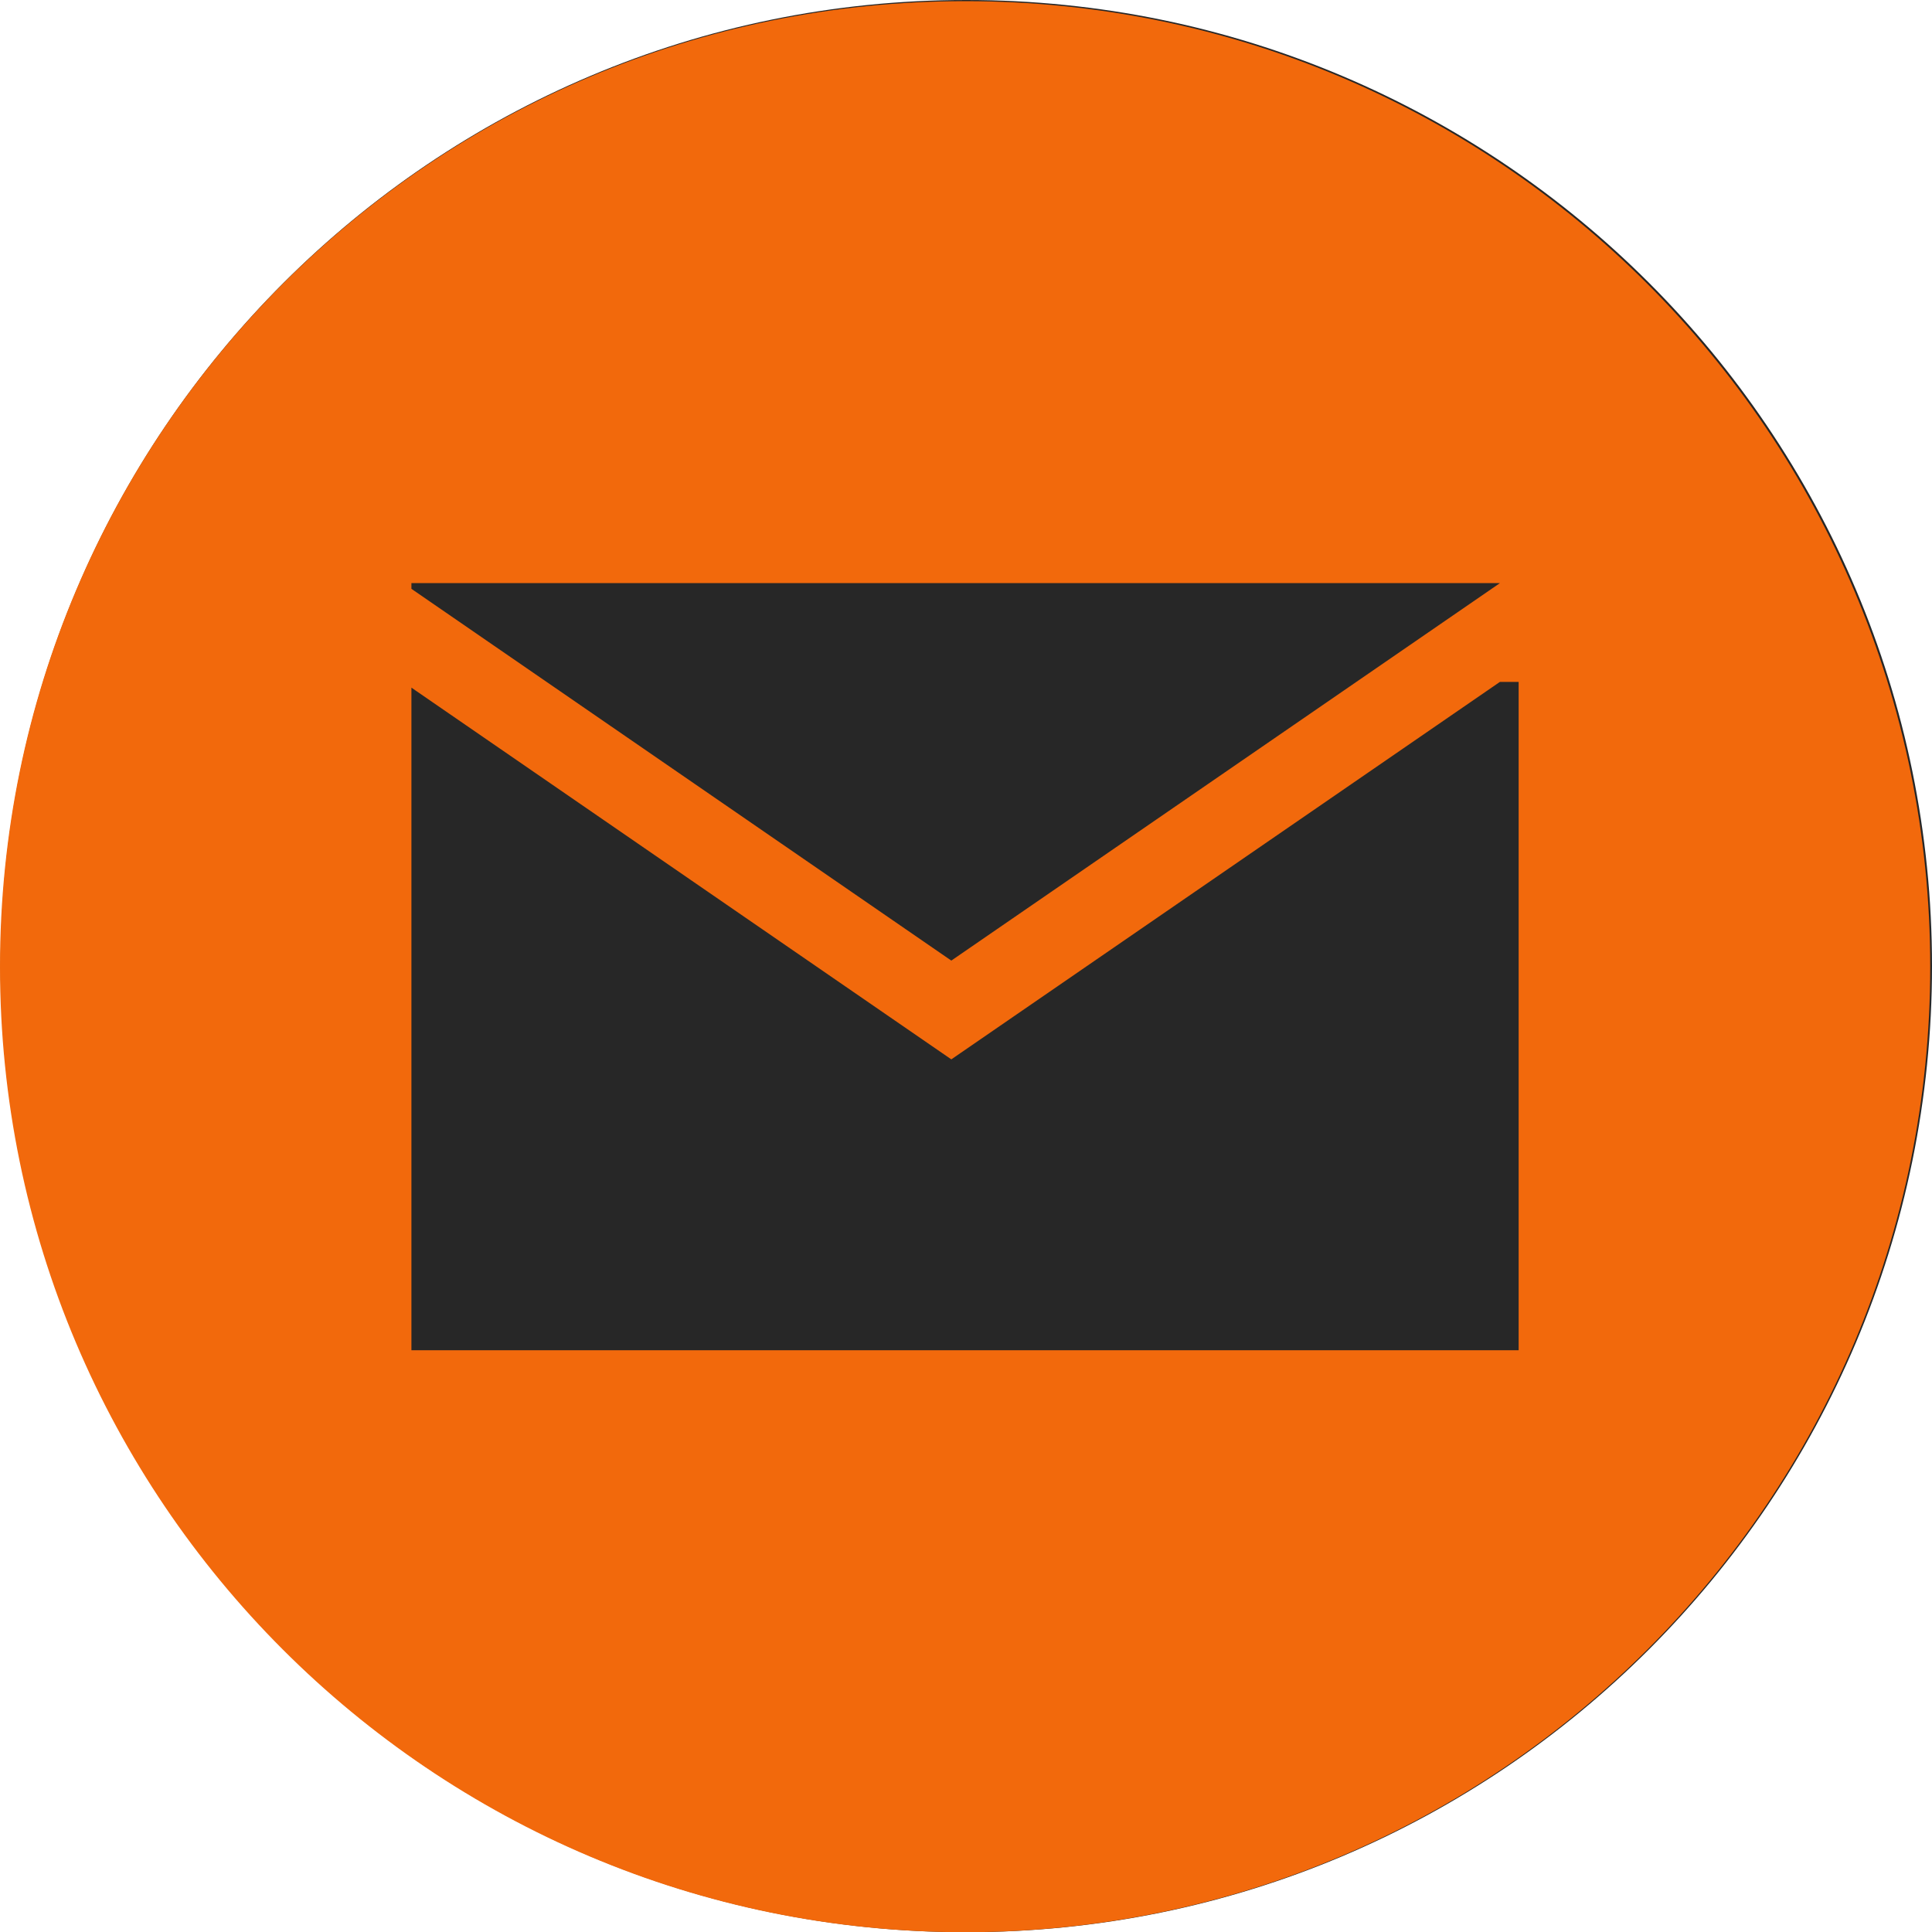 <svg width="40" height="40" viewBox="0 0 40 40" fill="none" xmlns="http://www.w3.org/2000/svg">
<g clip-path="url(#clip0_354_1024)">
<path d="M20.006 40.004C31.048 40.004 40 31.049 40 20.002C40 8.955 31.048 0 20.006 0C8.964 0 0.012 8.955 0.012 20.002C0.012 31.049 8.964 40.004 20.006 40.004Z" fill="#272727"/>
<path d="M19.982 0.024C8.946 0.024 0 8.974 0 20.014C0 31.054 8.946 40.004 19.982 40.004C31.017 40.004 39.963 31.054 39.963 20.014C39.963 8.974 31.013 0.024 19.982 0.024ZM8.518 12.073H31.054L19.696 19.888L8.518 12.191V12.069V12.073ZM31.442 27.955H8.518V14.237L19.696 21.933L31.054 14.118H31.442V27.959V27.955Z" fill="#F2690C"/>
</g>
<defs>
<clipPath id="clip0_354_1024">
<rect width="40" height="40" fill="white"/>
</clipPath>
</defs>
</svg>
